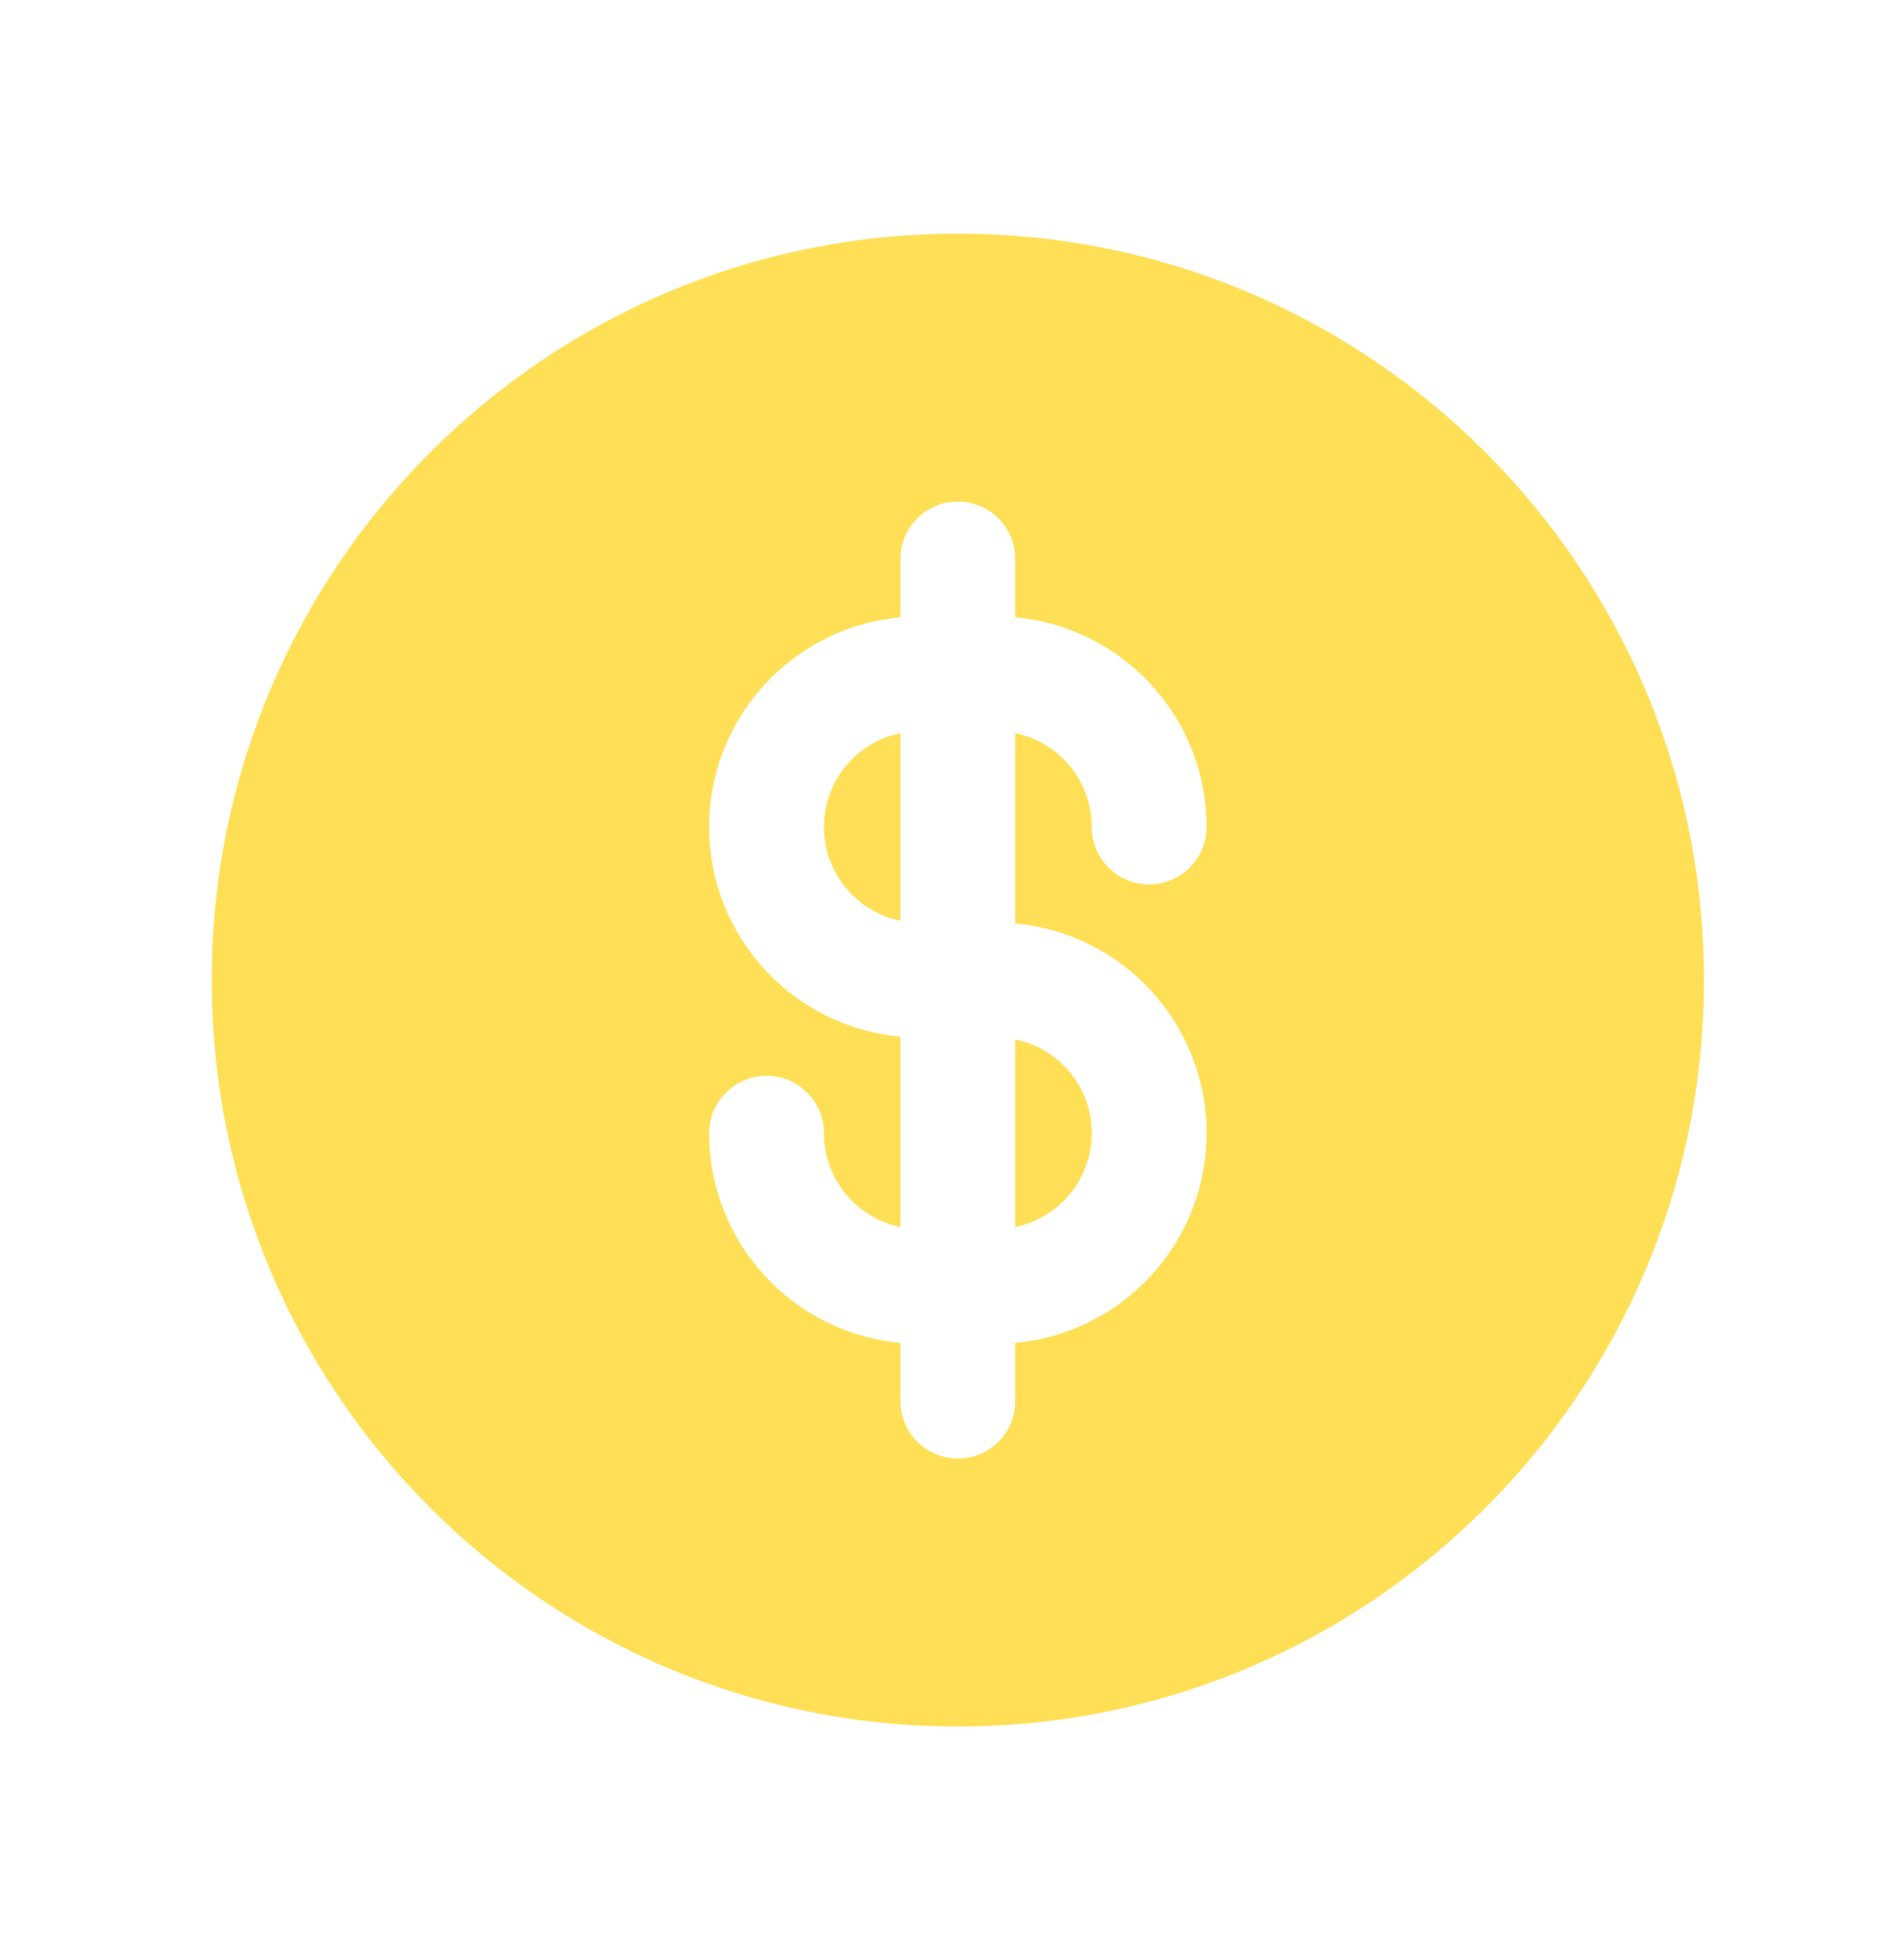 <svg width="29" height="30" viewBox="0 0 29 30" fill="none" xmlns="http://www.w3.org/2000/svg">
<path fill-rule="evenodd" clip-rule="evenodd" d="M26.09 15C26.09 21.309 20.975 26.424 14.666 26.424C8.357 26.424 3.242 21.309 3.242 15C3.242 8.691 8.357 3.576 14.666 3.576C20.975 3.576 26.09 8.691 26.09 15ZM15.545 8.556C15.545 8.071 15.151 7.677 14.666 7.677C14.181 7.677 13.787 8.071 13.787 8.556V9.448C12.145 9.596 10.858 10.976 10.858 12.657C10.858 14.338 12.145 15.718 13.787 15.866V18.779C13.119 18.643 12.616 18.052 12.616 17.343C12.616 16.858 12.222 16.465 11.737 16.465C11.252 16.465 10.858 16.858 10.858 17.343C10.858 19.024 12.145 20.404 13.787 20.552V21.444C13.787 21.93 14.181 22.323 14.666 22.323C15.151 22.323 15.545 21.93 15.545 21.444V20.552C17.187 20.404 18.474 19.024 18.474 17.343C18.474 15.663 17.187 14.282 15.545 14.134V11.221C16.213 11.357 16.716 11.948 16.716 12.657C16.716 13.142 17.11 13.536 17.595 13.536C18.08 13.536 18.474 13.142 18.474 12.657C18.474 10.976 17.187 9.596 15.545 9.448V8.556ZM12.616 12.657C12.616 11.948 13.119 11.357 13.787 11.221V14.092C13.119 13.956 12.616 13.365 12.616 12.657ZM16.716 17.343C16.716 18.052 16.213 18.643 15.545 18.779V15.908C16.213 16.044 16.716 16.635 16.716 17.343Z" fill="#FFDF56"/>
</svg>
